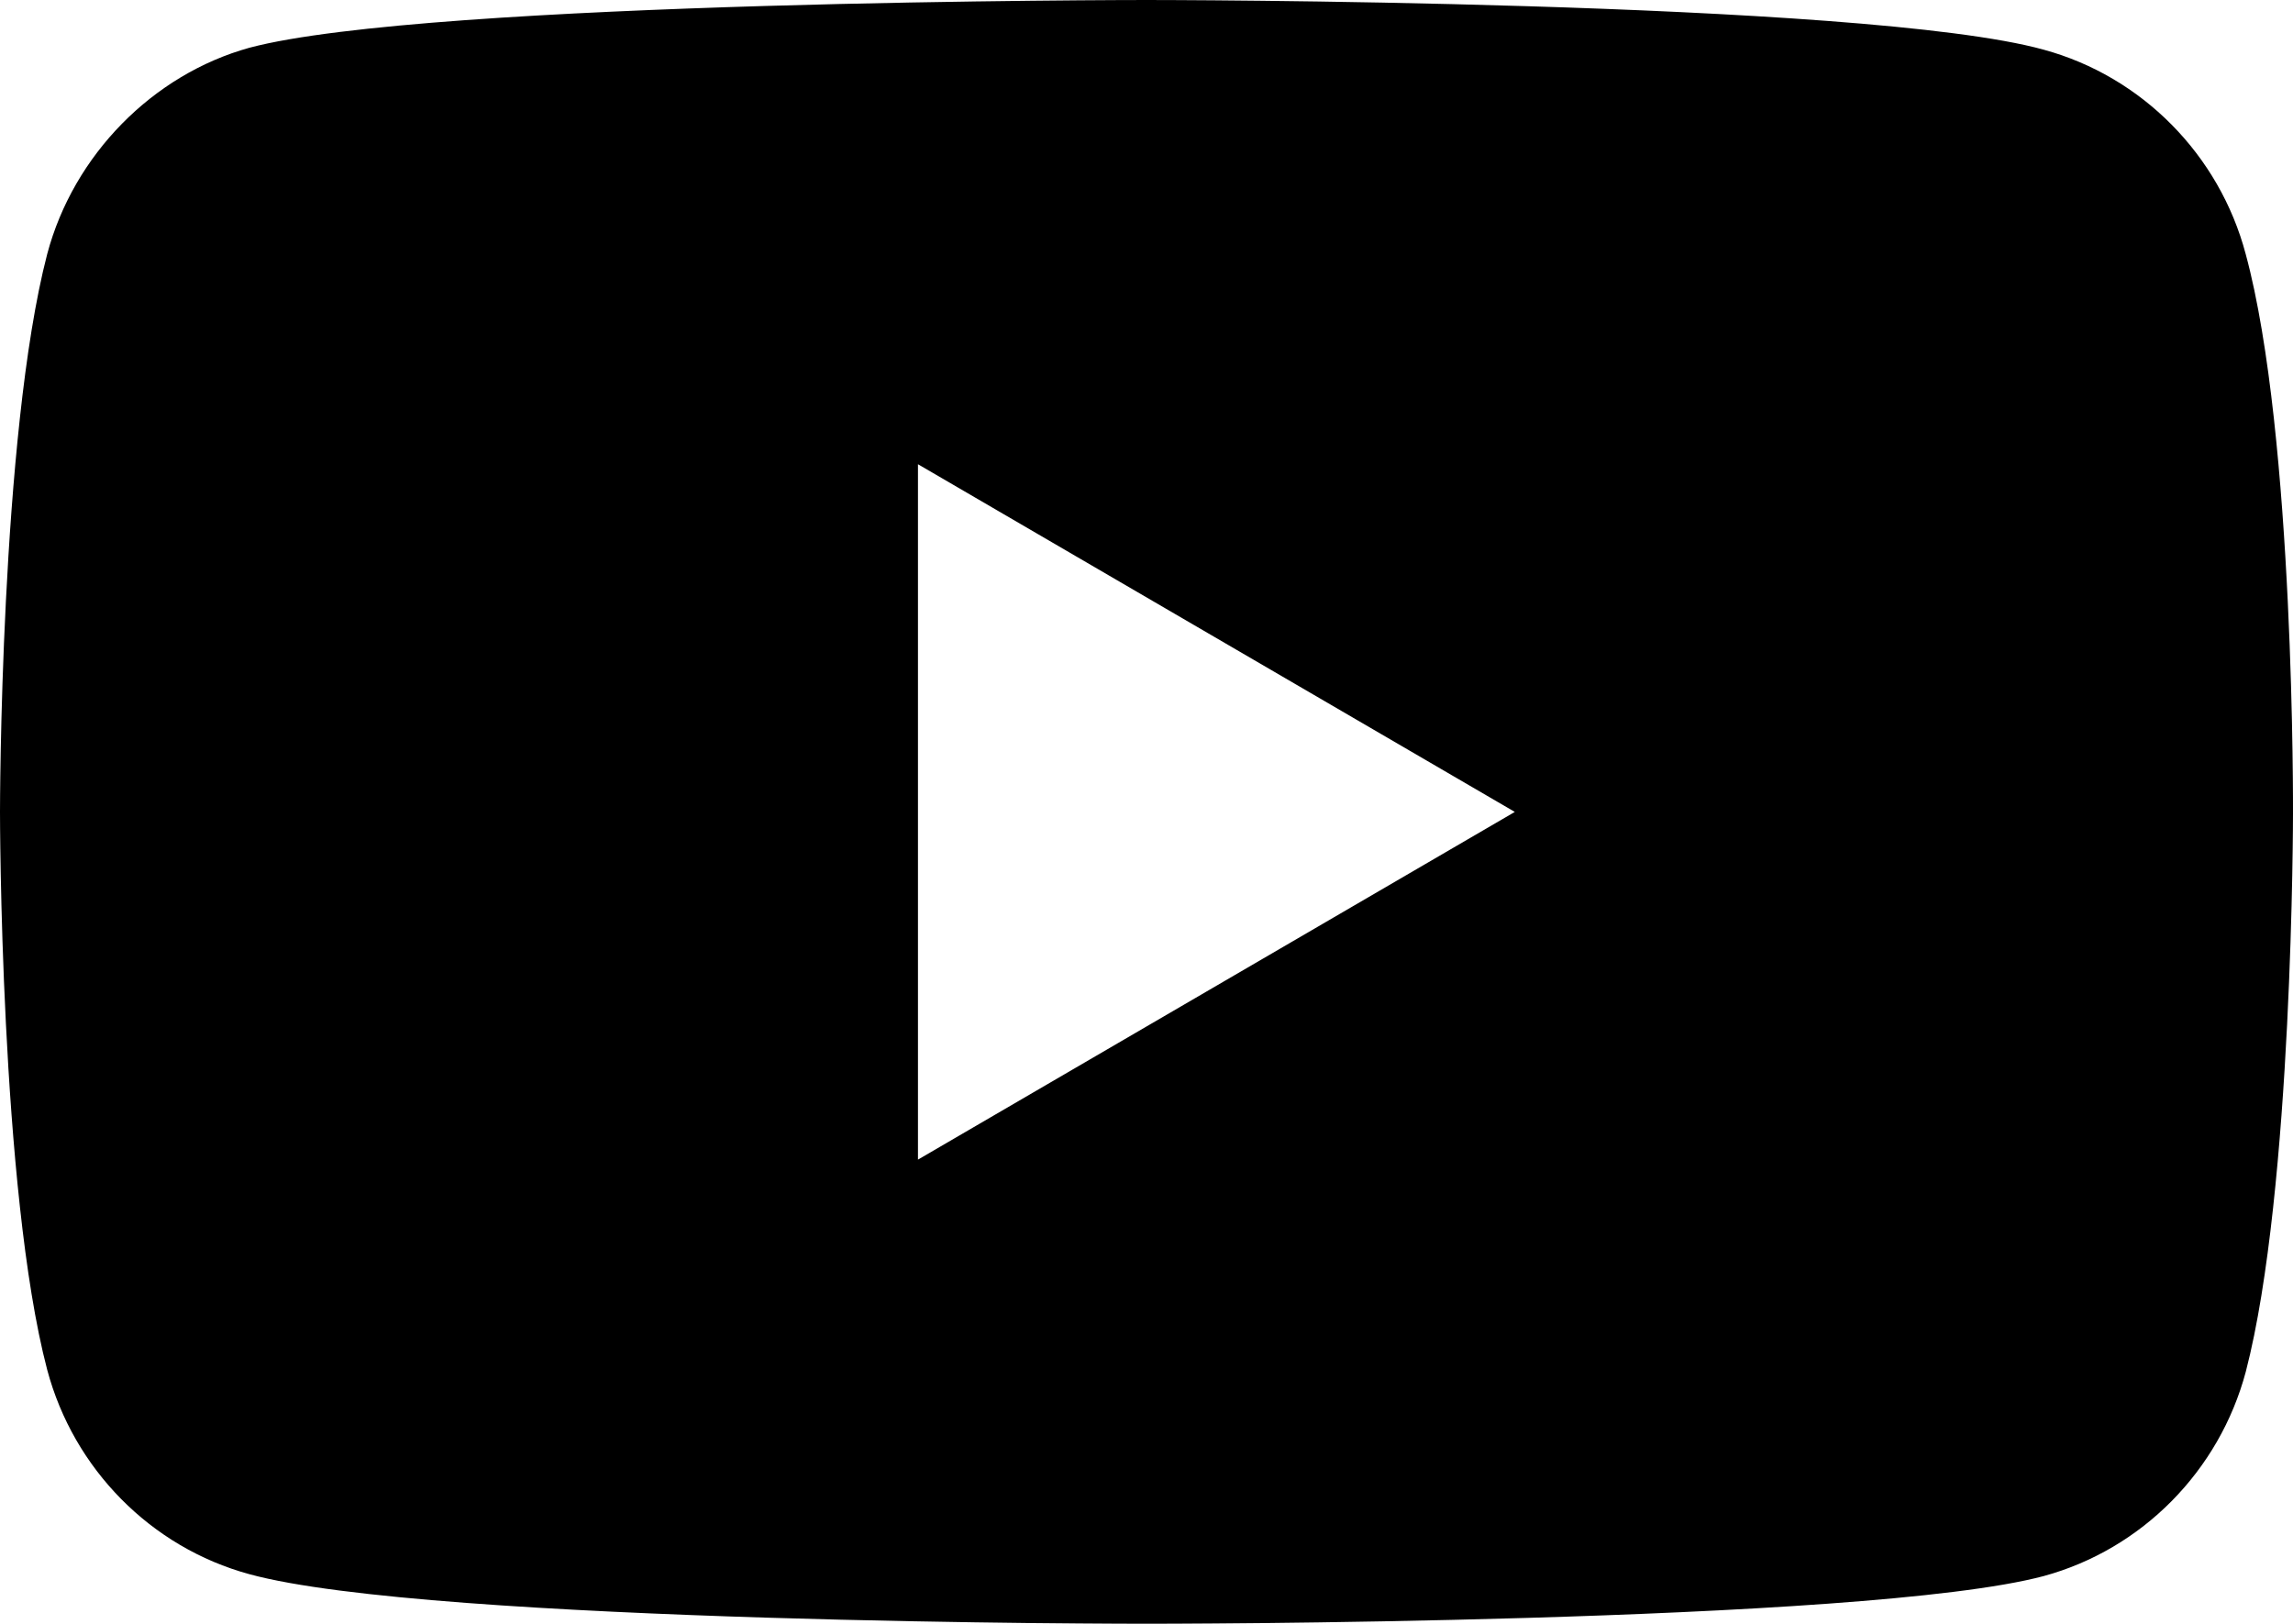 <svg xmlns="http://www.w3.org/2000/svg" width="24" height="17" viewBox="0 0 24 17">
    <defs>
        <filter id="pu90ys5aga" color-interpolation-filters="auto">
            <feColorMatrix in="SourceGraphic" values="0 0 0 0 1 0 0 0 0 1 0 0 0 0 1 0 0 0 1 0"/>
        </filter>
    </defs>
    <g fill="none" fill-rule="evenodd">
        <g>
            <g filter="url(#pu90ys5aga)" transform="translate(-1352, -4736) translate(0, 4404)">
                <g>
                    <path fill="#000" d="M131.505 6.66c-.276-1.04-1.087-1.86-2.115-2.14C127.512 4 120 4 120 4s-7.512 0-9.39.5c-1.009.28-1.84 1.12-2.116 2.16C108 8.56 108 12.5 108 12.5s0 3.96.494 5.84c.277 1.04 1.087 1.86 2.116 2.14 1.897.52 9.39.52 9.39.52s7.512 0 9.39-.5c1.028-.28 1.839-1.1 2.116-2.14.494-1.9.494-5.84.494-5.84s.02-3.96-.495-5.86zm-13.897 9.48V8.86l6.247 3.64-6.247 3.64z" transform="translate(1244, 328)"/>
                </g>
            </g>
        </g>
    </g>
</svg>
